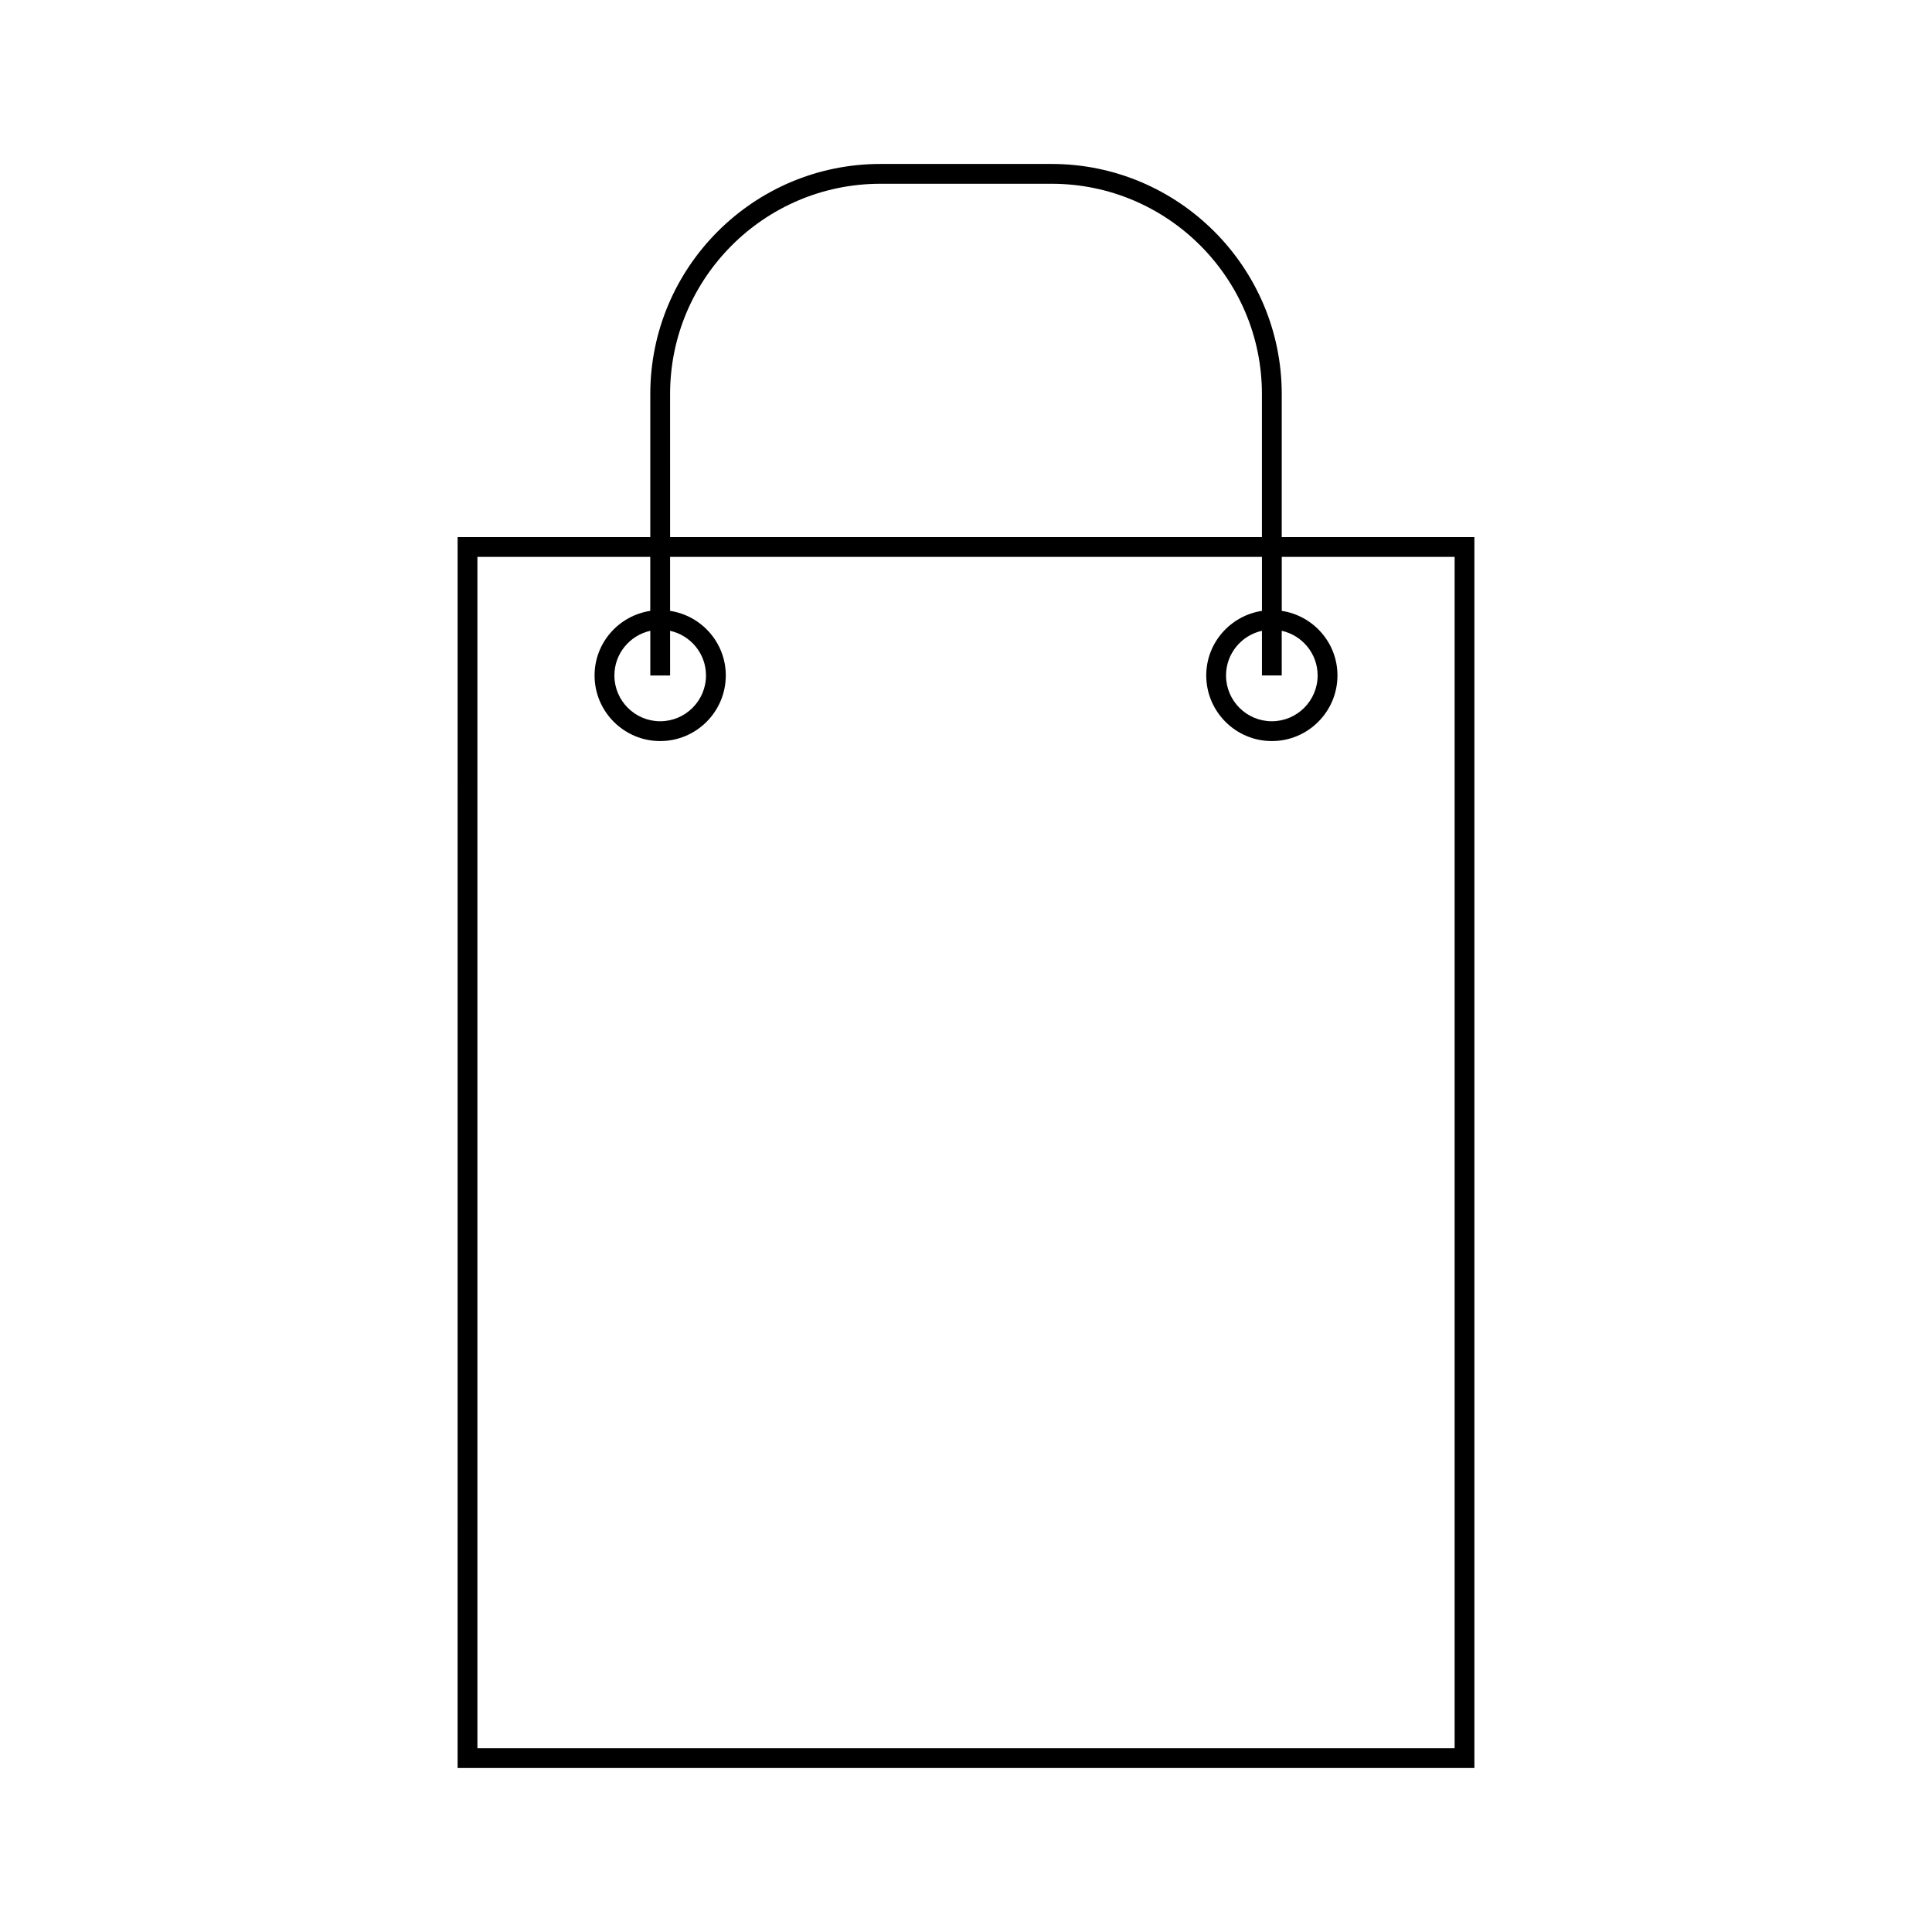 <?xml version="1.0" encoding="UTF-8"?>
<!-- Uploaded to: ICON Repo, www.svgrepo.com, Generator: ICON Repo Mixer Tools -->
<svg fill="#000000" width="800px" height="800px" version="1.1" viewBox="144 144 512 512" xmlns="http://www.w3.org/2000/svg">
 <path d="m422.69 187.45h-45.379c-33.625 0-60.977 27.359-60.977 60.98v37.902h-51.059l-0.004 326.21h269.46v-326.21h-51.059l0.004-37.898c-0.012-33.625-27.371-60.984-60.992-60.984zm-101.11 60.984c0-30.727 25-55.734 55.73-55.734h45.379c30.73 0 55.734 25.008 55.734 55.734v37.902l-156.84-0.004zm207.91 43.148v315.71h-258.97v-315.71h45.809v14.305c-8.332 1.273-14.762 8.43-14.762 17.117 0 9.582 7.797 17.387 17.387 17.387 9.59 0 17.387-7.797 17.387-17.387 0-8.684-6.422-15.844-14.762-17.117v-14.305h156.85v14.305c-8.332 1.273-14.762 8.43-14.762 17.117 0 9.582 7.797 17.387 17.387 17.387s17.387-7.797 17.387-17.387c0-8.684-6.422-15.844-14.762-17.117v-14.305zm-207.91 19.586c5.434 1.203 9.516 6.039 9.516 11.836 0 6.691-5.449 12.137-12.137 12.137-6.691 0-12.137-5.441-12.137-12.137 0-5.793 4.082-10.629 9.516-11.836v11.836h5.246zm162.09 0c5.434 1.203 9.516 6.039 9.516 11.836 0 6.691-5.449 12.137-12.137 12.137-6.691 0-12.137-5.441-12.137-12.137 0-5.793 4.082-10.629 9.516-11.836v11.828h5.246z"/>
</svg>